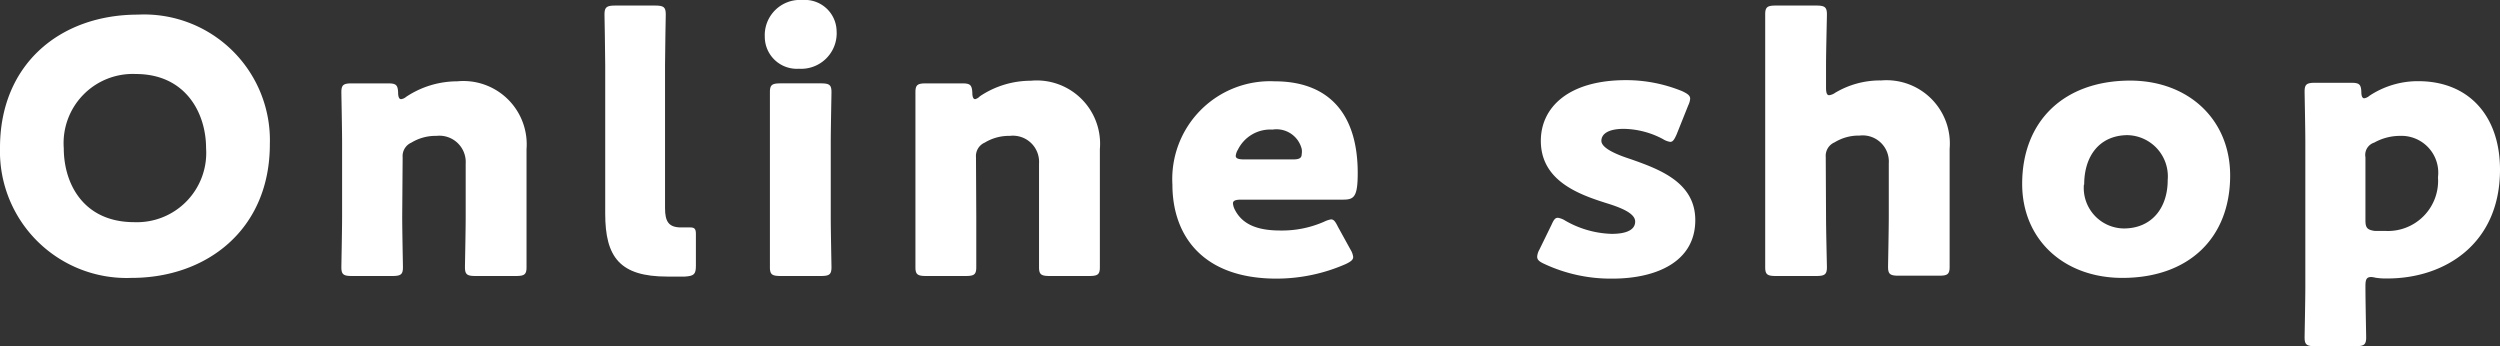<svg viewBox="0 0 170.93 23.67" xmlns="http://www.w3.org/2000/svg"><rect x="0" y="0" width="170.93" height="23.67" fill="#333333" stroke="none"/><g fill="#fff"><path d="m18.45 9.86c0 5.86-4.34 9.14-9.45 9.14a8.66 8.66 0 0 1 -9-8.9c0-5.71 4.11-9.1 9.43-9.1a8.6 8.6 0 0 1 9.02 8.86zm-14.09.27c0 2.45 1.36 5.06 4.82 5.06a4.74 4.74 0 0 0 4.91-5.06c0-2.38-1.38-5.07-4.81-5.07a4.73 4.73 0 0 0 -4.92 5.07z"/><path d="m27.5 14.79c0 1 .05 3.31.05 3.48 0 .5-.15.6-.73.6h-2.76c-.57 0-.72-.1-.72-.6 0-.17.05-2.5.05-3.48v-5c0-1-.05-3.32-.05-3.49 0-.5.15-.6.72-.6h2.46c.55 0 .68.1.7.63 0 .31.08.45.2.45a.66.66 0 0 0 .35-.16 6.32 6.32 0 0 1 3.49-1.06 4.33 4.33 0 0 1 4.74 4.64v4.59 3.48c0 .5-.15.6-.73.6h-2.76c-.57 0-.72-.1-.72-.6 0-.17.05-2.5.05-3.48v-3.6a1.8 1.8 0 0 0 -2-1.9 3.17 3.17 0 0 0 -1.71.46 1 1 0 0 0 -.6 1z"/><path d="m46.83 18.91c-.41 0-.81 0-1.21 0-3.23 0-4.24-1.32-4.24-4.3v-10.15c0-1-.05-3.31-.05-3.48 0-.5.16-.6.73-.6h2.73c.58 0 .73.1.73.6 0 .17-.05 2.5-.05 3.48v9.77c0 .92.25 1.32 1.1 1.32h.63c.28 0 .38.1.38.43v2.19c0 .58-.13.7-.75.74z"/><path d="m57.2 2.11a2.43 2.43 0 0 1 -2.58 2.59 2.19 2.19 0 0 1 -2.33-2.18 2.41 2.41 0 0 1 2.58-2.52 2.17 2.17 0 0 1 2.33 2.11zm-3.83 16.76c-.58 0-.73-.1-.73-.6 0-.17 0-2.5 0-3.48v-5c0-1 0-3.32 0-3.49 0-.5.15-.6.73-.6h2.75c.58 0 .73.1.73.6 0 .17-.05 2.5-.05 3.49v5c0 1 .05 3.31.05 3.48 0 .5-.15.6-.73.6z"/><path d="m66.75 14.79v3.48c0 .5-.15.6-.72.6h-2.71c-.58 0-.73-.1-.73-.6 0-.17 0-2.5 0-3.48v-5c0-1 0-3.32 0-3.49 0-.5.15-.6.73-.6h2.45c.56 0 .68.1.71.63 0 .31.07.45.2.45a.73.73 0 0 0 .32-.2 6.26 6.26 0 0 1 3.48-1.06 4.33 4.33 0 0 1 4.72 4.68v4.59 3.48c0 .5-.15.6-.73.6h-2.7c-.58 0-.73-.1-.73-.6 0-.17 0-2.5 0-3.48v-3.6a1.79 1.79 0 0 0 -2-1.9 3.19 3.19 0 0 0 -1.71.46 1 1 0 0 0 -.6 1z"/><path d="m92.35 17.09a1.21 1.21 0 0 1 .17.48c0 .19-.15.31-.5.48a11.79 11.79 0 0 1 -4.74 1c-5.11 0-7.12-3-7.12-6.43a6.69 6.69 0 0 1 7-7.06c3.49 0 5.67 2 5.67 6.27 0 1.63-.25 1.82-1 1.82h-6.96c-.4 0-.57.07-.57.26a1.14 1.14 0 0 0 .12.41c.5 1 1.51 1.44 3.11 1.44a7.15 7.15 0 0 0 3-.6 1.79 1.79 0 0 1 .47-.16c.2 0 .3.15.48.51zm-3.35-6.55a1.08 1.08 0 0 0 0-.36 1.78 1.78 0 0 0 -2-1.32 2.47 2.47 0 0 0 -2.36 1.37 1 1 0 0 0 -.15.43c0 .17.18.24.58.24h3.33c.39 0 .6-.07.6-.36z"/><path d="m115.91 15.05c0 2.88-2.71 4-5.67 4a10.71 10.71 0 0 1 -4.64-1c-.35-.16-.5-.28-.5-.5a1.12 1.12 0 0 1 .15-.48l.83-1.7c.15-.34.25-.48.43-.48a1.27 1.27 0 0 1 .5.19 6.75 6.75 0 0 0 3.18.91c1.08 0 1.61-.31 1.61-.84s-.83-.91-1.93-1.25c-1.91-.6-4.52-1.53-4.52-4.27 0-2.28 1.88-4.15 5.82-4.15a10.13 10.13 0 0 1 3.86.76c.35.17.53.29.53.51a1.26 1.26 0 0 1 -.13.45l-.8 2c-.15.33-.25.5-.43.5a1.27 1.27 0 0 1 -.5-.19 5.86 5.86 0 0 0 -2.68-.7c-1.08 0-1.53.36-1.53.82s.88.89 2 1.25c1.96.69 4.42 1.58 4.42 4.17z"/><path d="m124.85 14.79c0 1 .06 3.31.06 3.48 0 .5-.16.6-.73.6h-2.76c-.58 0-.73-.1-.73-.6 0-.17 0-2.5 0-3.48v-10.33c0-1 0-3.31 0-3.48 0-.5.15-.6.73-.6h2.76c.57 0 .73.1.73.6 0 .24-.06 2.52-.06 3.48v1.54c0 .34.06.51.21.51a.9.9 0 0 0 .42-.17 6 6 0 0 1 3.14-.84 4.33 4.33 0 0 1 4.68 4.68v4.59 3.48c0 .5-.15.6-.72.6h-2.76c-.58 0-.73-.1-.73-.6 0-.17.05-2.5.05-3.48v-3.6a1.79 1.79 0 0 0 -2-1.9 3.14 3.14 0 0 0 -1.7.46 1 1 0 0 0 -.61 1z"/><path d="m152.48 12c0 4.27-2.83 7-7.37 7-4 0-6.85-2.62-6.85-6.43 0-4.25 2.81-7.06 7.4-7.06 3.96.01 6.82 2.65 6.82 6.49zm-10 .62a2.77 2.77 0 0 0 2.73 3c1.88 0 3-1.37 3-3.31a2.82 2.82 0 0 0 -2.78-3.07c-1.9.03-2.93 1.44-2.93 3.38z"/><path d="m162.13 18.94c-.33 0-.4.17-.4.62 0 1 .05 3.34.05 3.51 0 .5-.15.6-.73.6h-2.76c-.57 0-.72-.1-.72-.6 0-.17.05-2.5.05-3.48v-9.84c0-1-.05-3.32-.05-3.49 0-.5.15-.6.72-.6h2.46c.55 0 .68.1.7.63 0 .31.08.43.2.43a.7.7 0 0 0 .35-.17 6 6 0 0 1 3.34-1c3.46 0 5.59 2.38 5.59 6.05 0 5.09-3.79 7.44-7.7 7.44a4.58 4.58 0 0 1 -.8-.05 1.85 1.85 0 0 0 -.3-.05zm4.56-6.82a2.52 2.52 0 0 0 -2.61-2.83 3.62 3.62 0 0 0 -1.75.46.88.88 0 0 0 -.6 1v4.32c0 .5.12.65.65.72h.73a3.43 3.43 0 0 0 3.58-3.67z"/></g></svg>